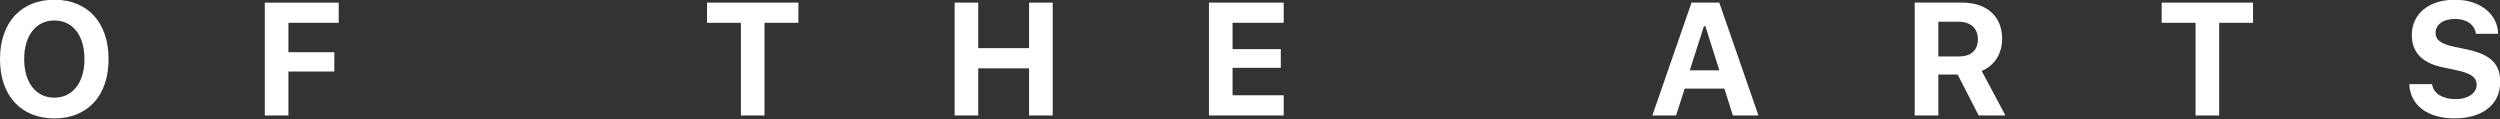 <svg width="1280" height="61" viewBox="0 0 1280 61" fill="none" xmlns="http://www.w3.org/2000/svg">
<rect x="0" y="0" width="1280" height="61" fill="#333333" stroke="none"/>
<g clip-path="url(#clip0_677_15493)">
<path d="M27.84 -0.13C32.11 -0.13 35.95 0.58 39.37 1.99C42.79 3.41 45.7 5.42 48.1 8.04C50.5 10.66 52.35 13.84 53.64 17.59C54.93 21.34 55.58 25.55 55.58 30.22C55.58 34.89 54.94 39.14 53.66 42.89C52.38 46.64 50.54 49.82 48.13 52.44C45.73 55.06 42.81 57.07 39.38 58.49C35.95 59.91 32.1 60.61 27.83 60.61C23.56 60.61 19.67 59.9 16.24 58.49C12.81 57.08 9.89 55.06 7.49 52.44C5.09 49.82 3.24 46.64 1.94 42.89C0.65 39.14 0 34.92 0 30.22C0 25.52 0.65 21.34 1.96 17.59C3.27 13.84 5.13 10.65 7.54 8.02C9.96 5.39 12.88 3.38 16.31 1.97C19.74 0.56 23.58 -0.13 27.82 -0.13H27.84ZM27.84 10.48C25.49 10.48 23.37 10.94 21.47 11.86C19.57 12.78 17.95 14.1 16.6 15.8C15.25 17.51 14.21 19.58 13.48 22.03C12.75 24.48 12.38 27.2 12.38 30.22C12.38 33.24 12.74 35.96 13.46 38.39C14.18 40.82 15.21 42.89 16.54 44.62C17.87 46.34 19.5 47.67 21.4 48.6C23.31 49.53 25.45 50 27.83 50C30.21 50 32.3 49.53 34.2 48.6C36.09 47.67 37.72 46.34 39.06 44.62C40.4 42.9 41.44 40.82 42.16 38.39C42.88 35.96 43.24 33.24 43.24 30.22C43.24 27.2 42.88 24.47 42.16 22.03C41.44 19.59 40.4 17.51 39.06 15.8C37.71 14.09 36.09 12.78 34.2 11.86C32.3 10.94 30.18 10.48 27.83 10.48H27.84Z" fill="white"/>
<path d="M135.58 59.13V1.35H173.42V11.68H147.67V26.73H171.17V36.62H147.67V59.12H135.58V59.13Z" fill="white"/>
<path d="M379.34 59.12V11.67H362V1.34H408.77V11.67H391.43V59.12H379.34Z" fill="white"/>
<path d="M526.89 59.12V34.98H500.86V59.12H488.77V1.34H500.86V24.64H526.89V1.34H538.98V59.12H526.89Z" fill="white"/>
<path d="M657.26 59.12H618.98V1.34H657.26V11.67H631.07V25.16H655.77V34.73H631.07V48.78H657.26V59.11V59.12Z" fill="white"/>
<path d="M882.87 45.355H862.57L858.13 59.125H846L866.06 1.345H880.27L900.33 59.125H887.24L882.88 45.355H882.87ZM865.18 36.025H880.31L873.14 13.365H872.42L865.17 36.025H865.18Z" fill="white"/>
<path d="M992.42 59.125H980.33V1.345H1004.59C1007.77 1.345 1010.62 1.775 1013.16 2.625C1015.7 3.475 1017.84 4.705 1019.61 6.305C1021.38 7.905 1022.73 9.845 1023.67 12.135C1024.62 14.415 1025.09 16.995 1025.09 19.885C1025.09 21.725 1024.86 23.495 1024.39 25.195C1023.92 26.895 1023.24 28.455 1022.35 29.875C1021.46 31.305 1020.35 32.565 1019.05 33.655C1017.74 34.745 1016.26 35.635 1014.61 36.295L1026.78 59.115H1013.09L1002.32 38.175H992.43V59.115L992.42 59.125ZM992.42 28.895H1003.03C1006.1 28.895 1008.48 28.125 1010.16 26.575C1011.84 25.025 1012.68 22.855 1012.68 20.045C1012.68 18.685 1012.45 17.445 1012 16.345C1011.55 15.235 1010.9 14.295 1010.06 13.525C1009.22 12.755 1008.19 12.155 1006.98 11.745C1005.77 11.335 1004.41 11.125 1002.92 11.125H992.43V28.905L992.42 28.895Z" fill="white"/>
<path d="M1124.12 59.125V11.675H1106.78V1.345H1153.55V11.675H1136.21V59.125H1124.12Z" fill="white"/>
<path d="M1245.24 43.07C1245.37 44.24 1245.76 45.31 1246.4 46.25C1247.04 47.2 1247.89 48.01 1248.94 48.67C1249.99 49.34 1251.23 49.85 1252.64 50.21C1254.05 50.57 1255.62 50.75 1257.32 50.75C1258.9 50.75 1260.34 50.57 1261.64 50.21C1262.94 49.85 1264.08 49.34 1265.02 48.69C1265.97 48.04 1266.71 47.26 1267.24 46.35C1267.77 45.44 1268.04 44.44 1268.04 43.35C1268.04 42.44 1267.85 41.62 1267.48 40.87C1267.11 40.12 1266.52 39.46 1265.72 38.87C1264.92 38.28 1263.89 37.76 1262.62 37.29C1261.35 36.82 1259.84 36.4 1258.08 36.03L1250.55 34.43C1240.09 32.24 1234.85 26.74 1234.85 17.93C1234.85 15.21 1235.38 12.74 1236.43 10.52C1237.48 8.3 1238.97 6.4 1240.89 4.81C1242.81 3.22 1245.13 2 1247.86 1.15C1250.58 0.3 1253.61 -0.13 1256.95 -0.13C1260.29 -0.13 1263.05 0.3 1265.72 1.15C1268.39 2 1270.7 3.2 1272.65 4.73C1274.6 6.27 1276.13 8.1 1277.25 10.24C1278.37 12.38 1278.97 14.72 1279.05 17.29H1267.68C1267.55 16.14 1267.19 15.1 1266.6 14.17C1266.01 13.24 1265.26 12.44 1264.34 11.77C1263.42 11.1 1262.34 10.59 1261.1 10.23C1259.86 9.87 1258.5 9.69 1257.04 9.69C1255.58 9.69 1254.14 9.86 1252.92 10.19C1251.69 10.52 1250.64 11 1249.76 11.63C1248.88 12.26 1248.2 13.02 1247.72 13.91C1247.24 14.8 1247 15.8 1247 16.89C1247 18.68 1247.74 20.12 1249.22 21.21C1250.7 22.3 1253.14 23.21 1256.53 23.93L1263.5 25.41C1266.41 26.02 1268.91 26.81 1271.01 27.75C1273.1 28.7 1274.83 29.84 1276.18 31.17C1277.53 32.5 1278.52 34.05 1279.16 35.81C1279.8 37.57 1280.12 39.57 1280.12 41.82C1280.12 44.73 1279.58 47.35 1278.5 49.67C1277.42 51.99 1275.86 53.96 1273.83 55.58C1271.8 57.2 1269.35 58.44 1266.46 59.3C1263.57 60.16 1260.32 60.6 1256.69 60.6C1253.25 60.6 1250.12 60.19 1247.32 59.38C1244.52 58.57 1242.11 57.4 1240.11 55.88C1238.11 54.36 1236.54 52.52 1235.41 50.35C1234.28 48.19 1233.65 45.76 1233.55 43.06H1245.24V43.07Z" fill="white"/>
</g>
<defs>
<clipPath id="clip0_677_15493">
<rect width="1280" height="61" fill="white"/>
</clipPath>
</defs>
</svg>
